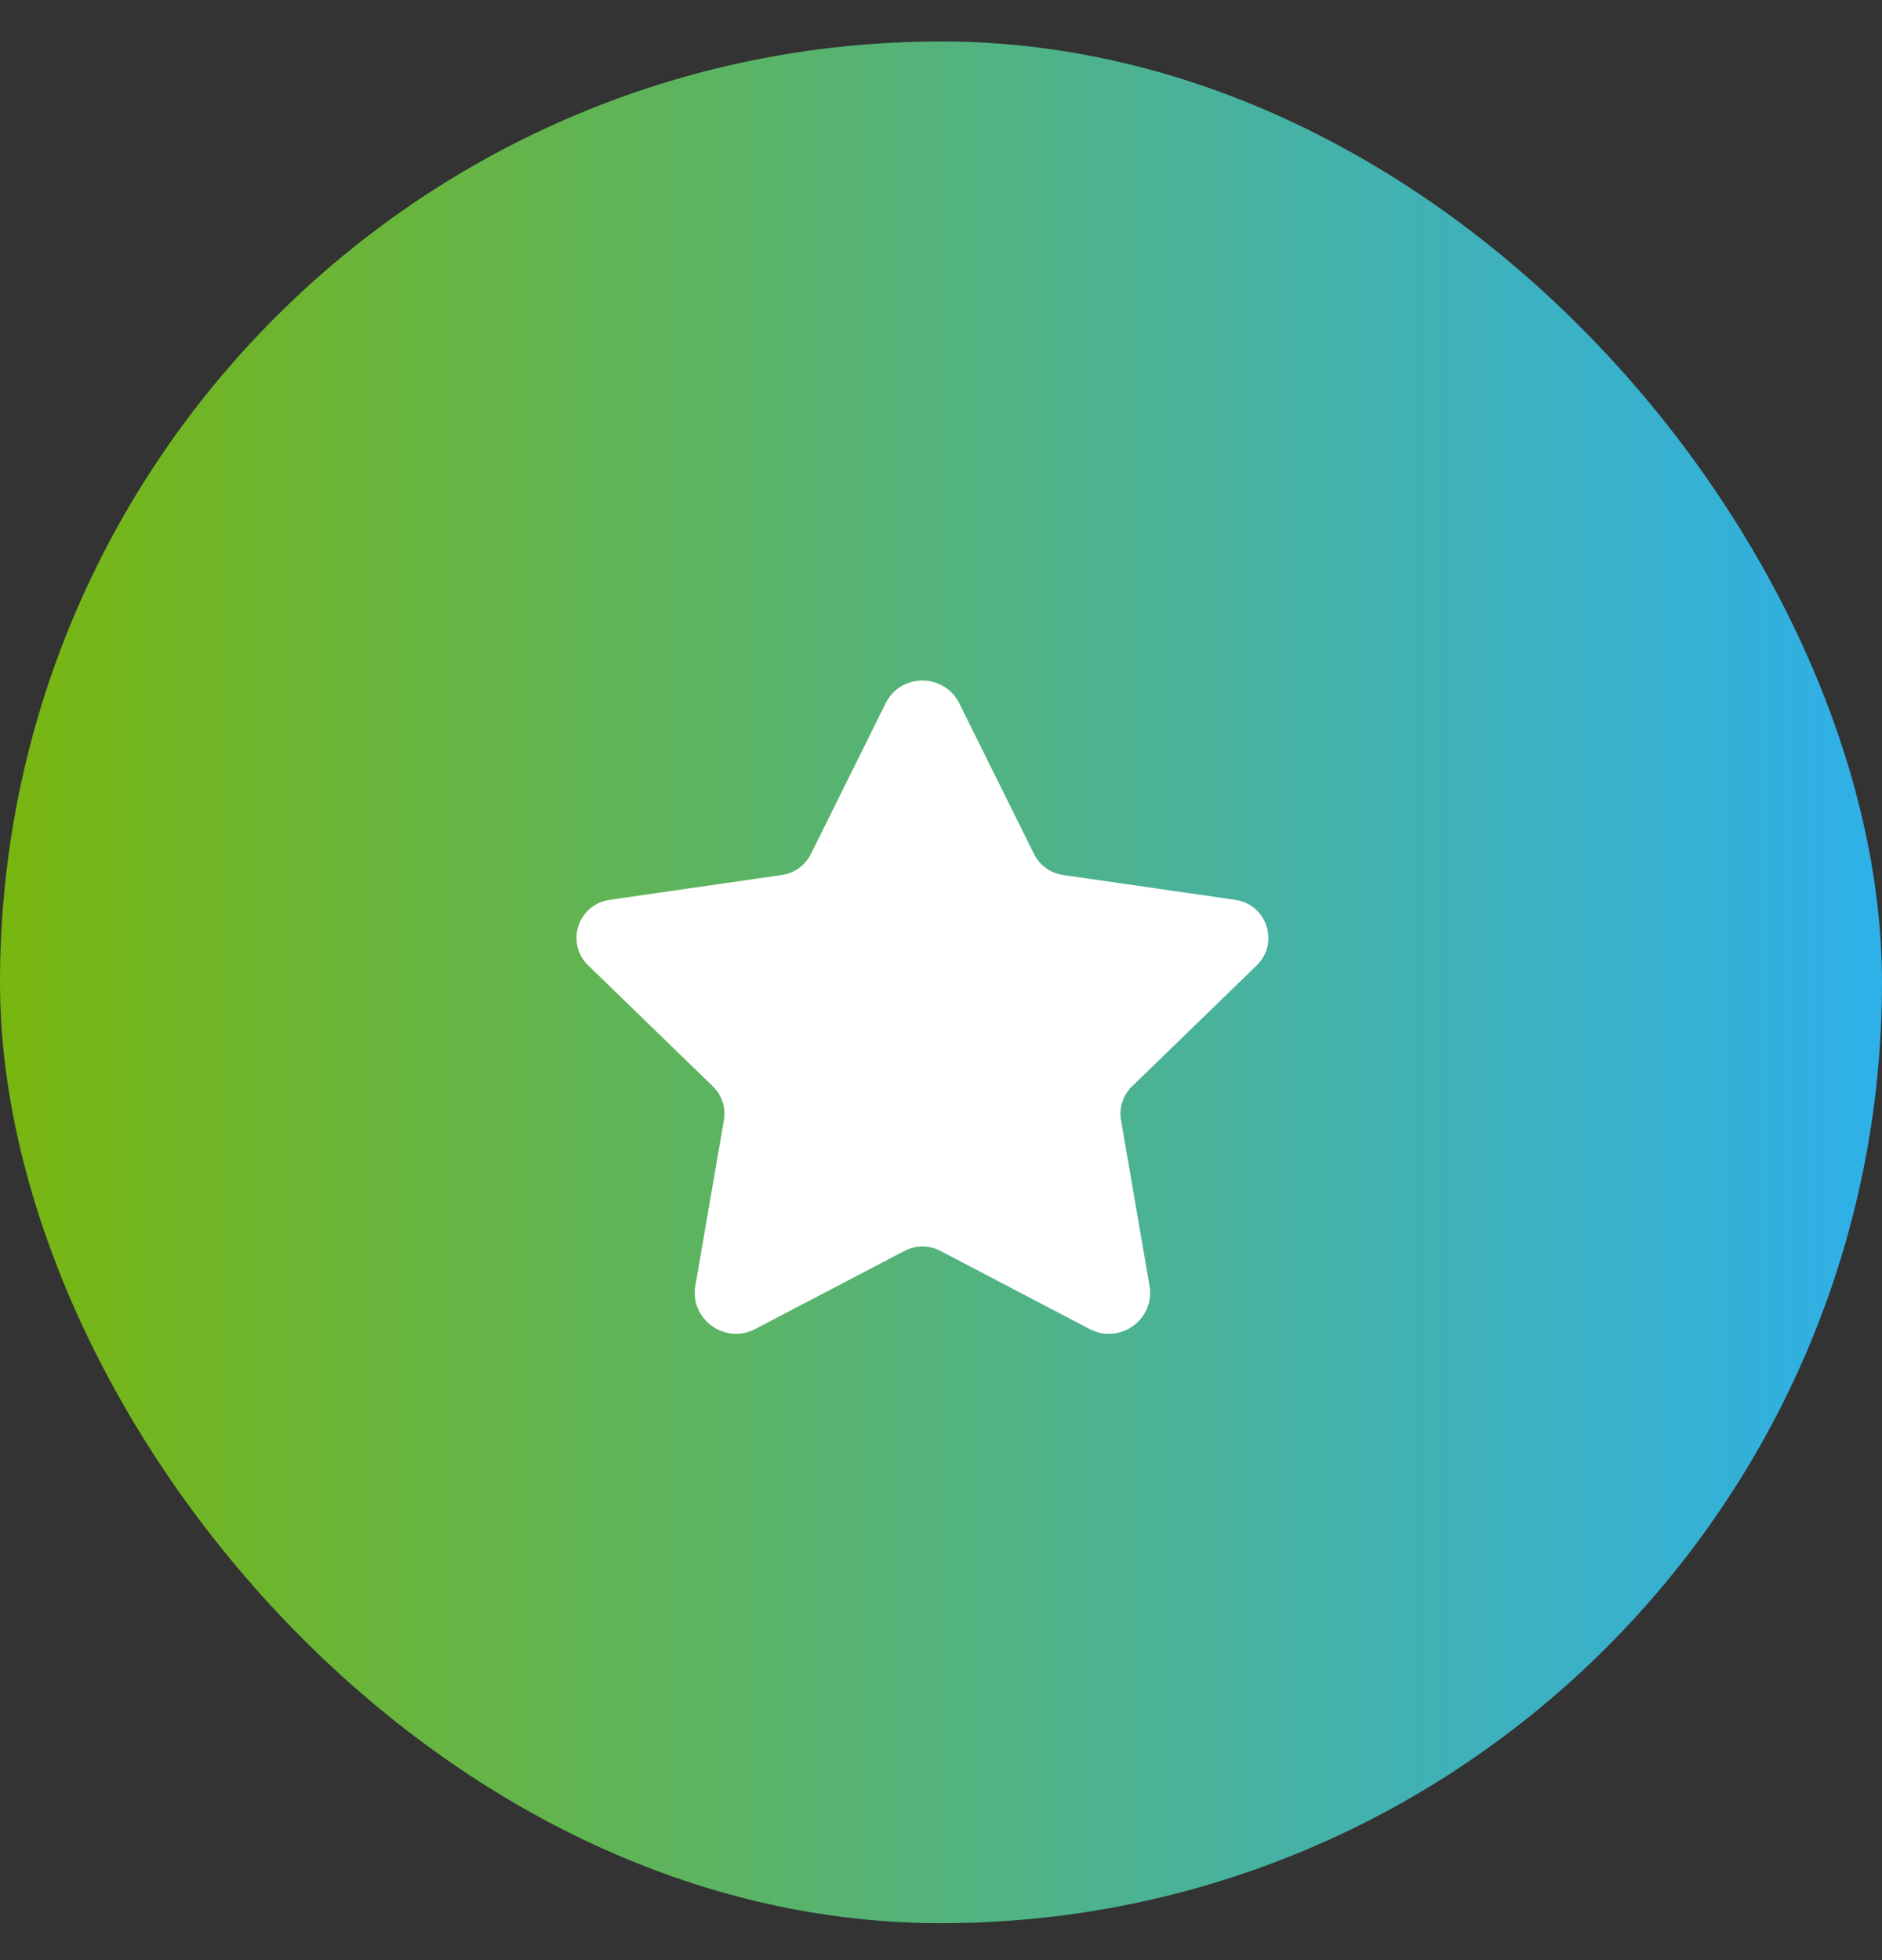 <svg width="24" height="25" viewBox="0 0 24 25" fill="none" xmlns="http://www.w3.org/2000/svg">
<rect x="0" y="0" width="24" height="25" fill="#333333" stroke="none"/>
<rect y="0.529" width="24" height="24" rx="12" fill="url(#paint0_linear_7855_17058)"/>
<path d="M12.234 8.972L13.186 10.892C13.258 11.037 13.396 11.137 13.556 11.16L15.754 11.477C16.157 11.536 16.317 12.03 16.026 12.313L14.437 13.855C14.321 13.967 14.268 14.13 14.296 14.289L14.659 16.399C14.732 16.827 14.283 17.153 13.897 16.952L11.992 15.954C11.848 15.879 11.678 15.879 11.535 15.954L9.631 16.951C9.245 17.153 8.794 16.826 8.868 16.397L9.231 14.289C9.259 14.13 9.206 13.967 9.09 13.855L7.501 12.313C7.209 12.03 7.369 11.536 7.773 11.477L9.97 11.16C10.13 11.137 10.268 11.037 10.341 10.892L11.293 8.972C11.484 8.582 12.041 8.582 12.234 8.972Z" fill="white"/>
<defs>
<linearGradient id="paint0_linear_7855_17058" x1="0" y1="12.529" x2="24" y2="12.529" gradientUnits="userSpaceOnUse">
<stop stop-color="#78B60F"/>
<stop offset="1" stop-color="#2EB0E9"/>
</linearGradient>
</defs>
</svg>
